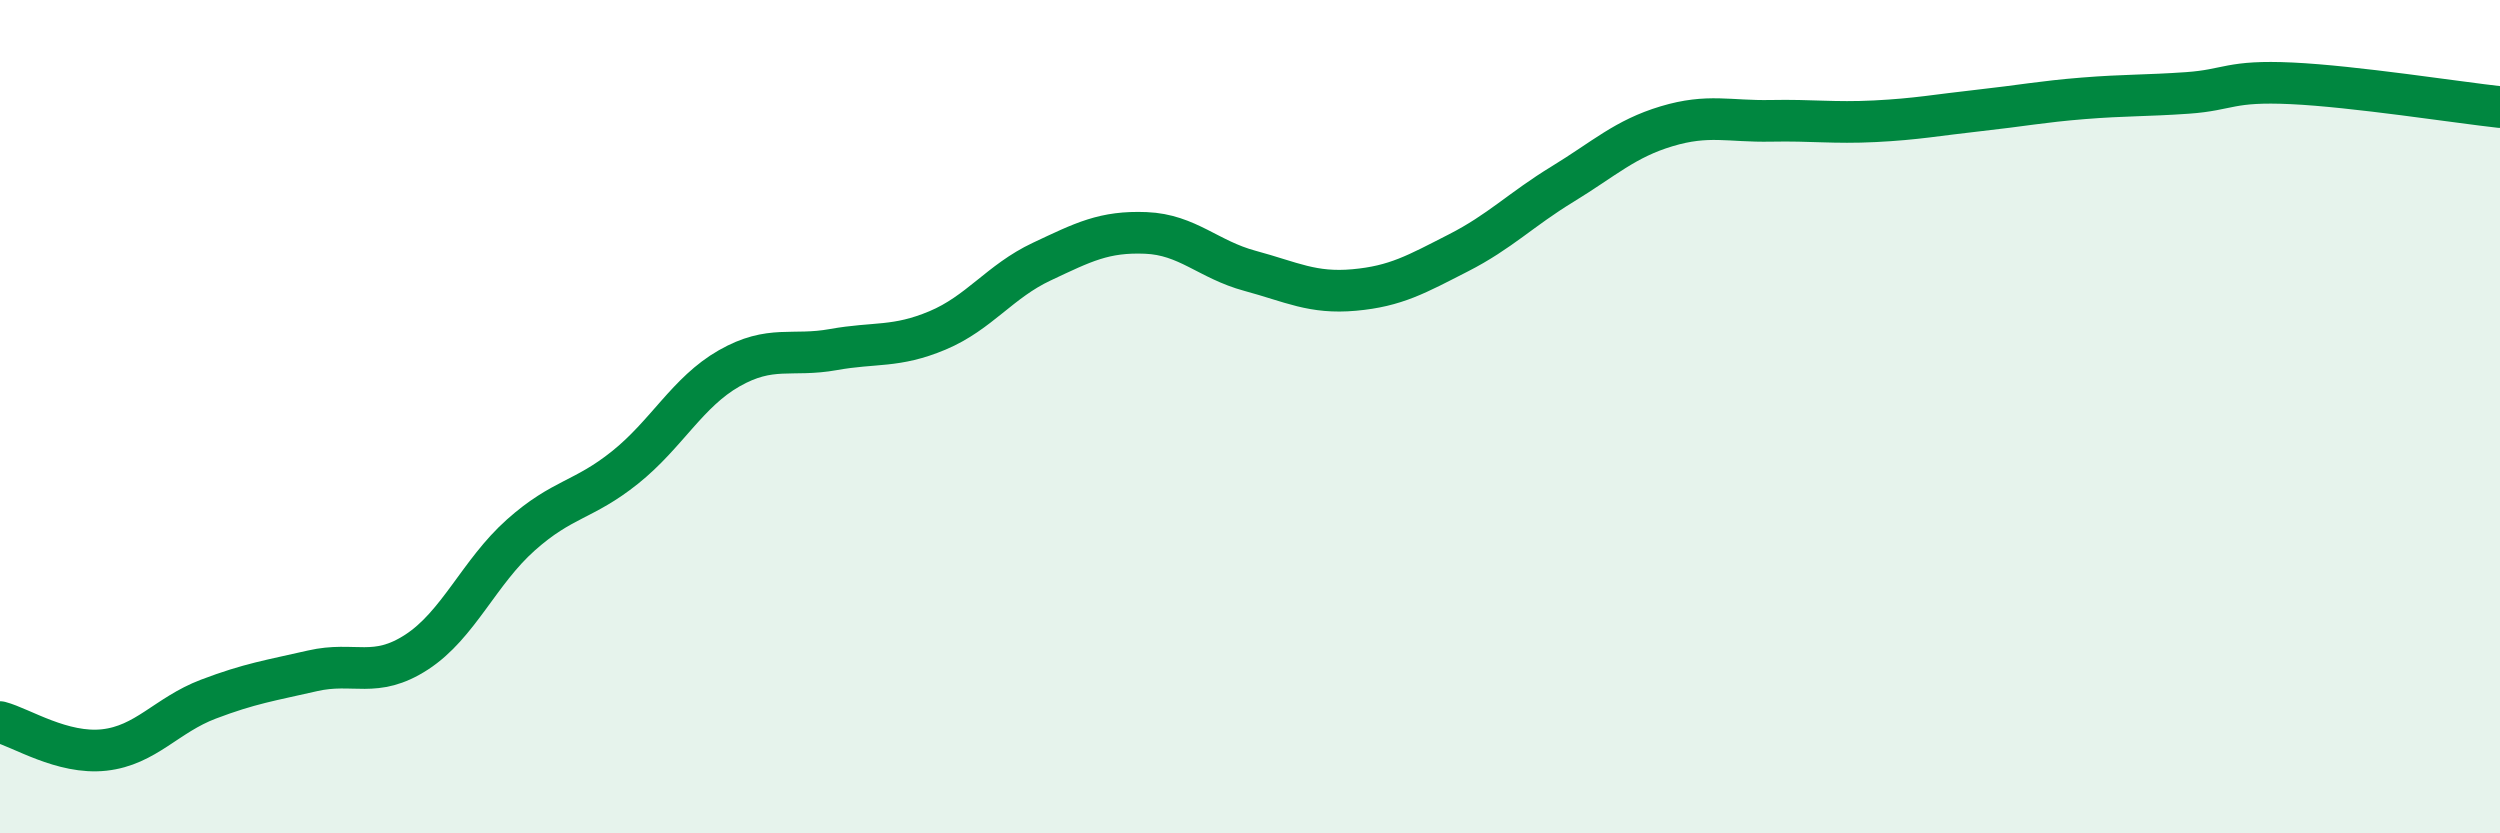 
    <svg width="60" height="20" viewBox="0 0 60 20" xmlns="http://www.w3.org/2000/svg">
      <path
        d="M 0,17.33 C 0.5,17.46 1.5,18.11 2.5,18 C 3.5,17.89 4,17.16 5,16.78 C 6,16.4 6.5,16.33 7.5,16.1 C 8.5,15.87 9,16.3 10,15.65 C 11,15 11.5,13.73 12.5,12.84 C 13.5,11.95 14,12.02 15,11.22 C 16,10.42 16.5,9.41 17.5,8.84 C 18.5,8.27 19,8.57 20,8.39 C 21,8.21 21.5,8.35 22.5,7.93 C 23.5,7.51 24,6.75 25,6.28 C 26,5.81 26.5,5.55 27.5,5.59 C 28.5,5.63 29,6.23 30,6.5 C 31,6.77 31.5,7.05 32.5,6.96 C 33.5,6.87 34,6.58 35,6.07 C 36,5.56 36.5,5.03 37.5,4.42 C 38.5,3.81 39,3.33 40,3.03 C 41,2.73 41.5,2.92 42.5,2.9 C 43.5,2.88 44,2.96 45,2.91 C 46,2.86 46.5,2.76 47.5,2.65 C 48.5,2.54 49,2.44 50,2.36 C 51,2.28 51.5,2.3 52.5,2.23 C 53.5,2.16 53.5,1.93 55,2 C 56.5,2.07 59,2.46 60,2.57L60 20L0 20Z"
        fill="#008740"
        opacity="0.1"
        stroke-linecap="round"
        stroke-linejoin="round"
      />
      <path
        d="M 0,17.33 C 0.5,17.46 1.5,18.11 2.5,18 C 3.5,17.89 4,17.16 5,16.78 C 6,16.4 6.5,16.33 7.5,16.1 C 8.5,15.87 9,16.3 10,15.65 C 11,15 11.5,13.73 12.5,12.84 C 13.5,11.95 14,12.02 15,11.22 C 16,10.42 16.5,9.41 17.5,8.84 C 18.5,8.27 19,8.57 20,8.39 C 21,8.21 21.5,8.35 22.5,7.93 C 23.5,7.51 24,6.75 25,6.28 C 26,5.81 26.5,5.55 27.5,5.59 C 28.5,5.63 29,6.23 30,6.5 C 31,6.77 31.5,7.05 32.5,6.96 C 33.5,6.87 34,6.58 35,6.07 C 36,5.56 36.5,5.03 37.5,4.42 C 38.5,3.81 39,3.33 40,3.03 C 41,2.73 41.5,2.92 42.5,2.9 C 43.5,2.88 44,2.96 45,2.91 C 46,2.86 46.5,2.76 47.5,2.65 C 48.5,2.54 49,2.44 50,2.36 C 51,2.28 51.5,2.3 52.5,2.23 C 53.5,2.16 53.5,1.93 55,2 C 56.5,2.07 59,2.46 60,2.57"
        stroke="#008740"
        stroke-width="1"
        fill="none"
        stroke-linecap="round"
        stroke-linejoin="round"
      />
    </svg>
  